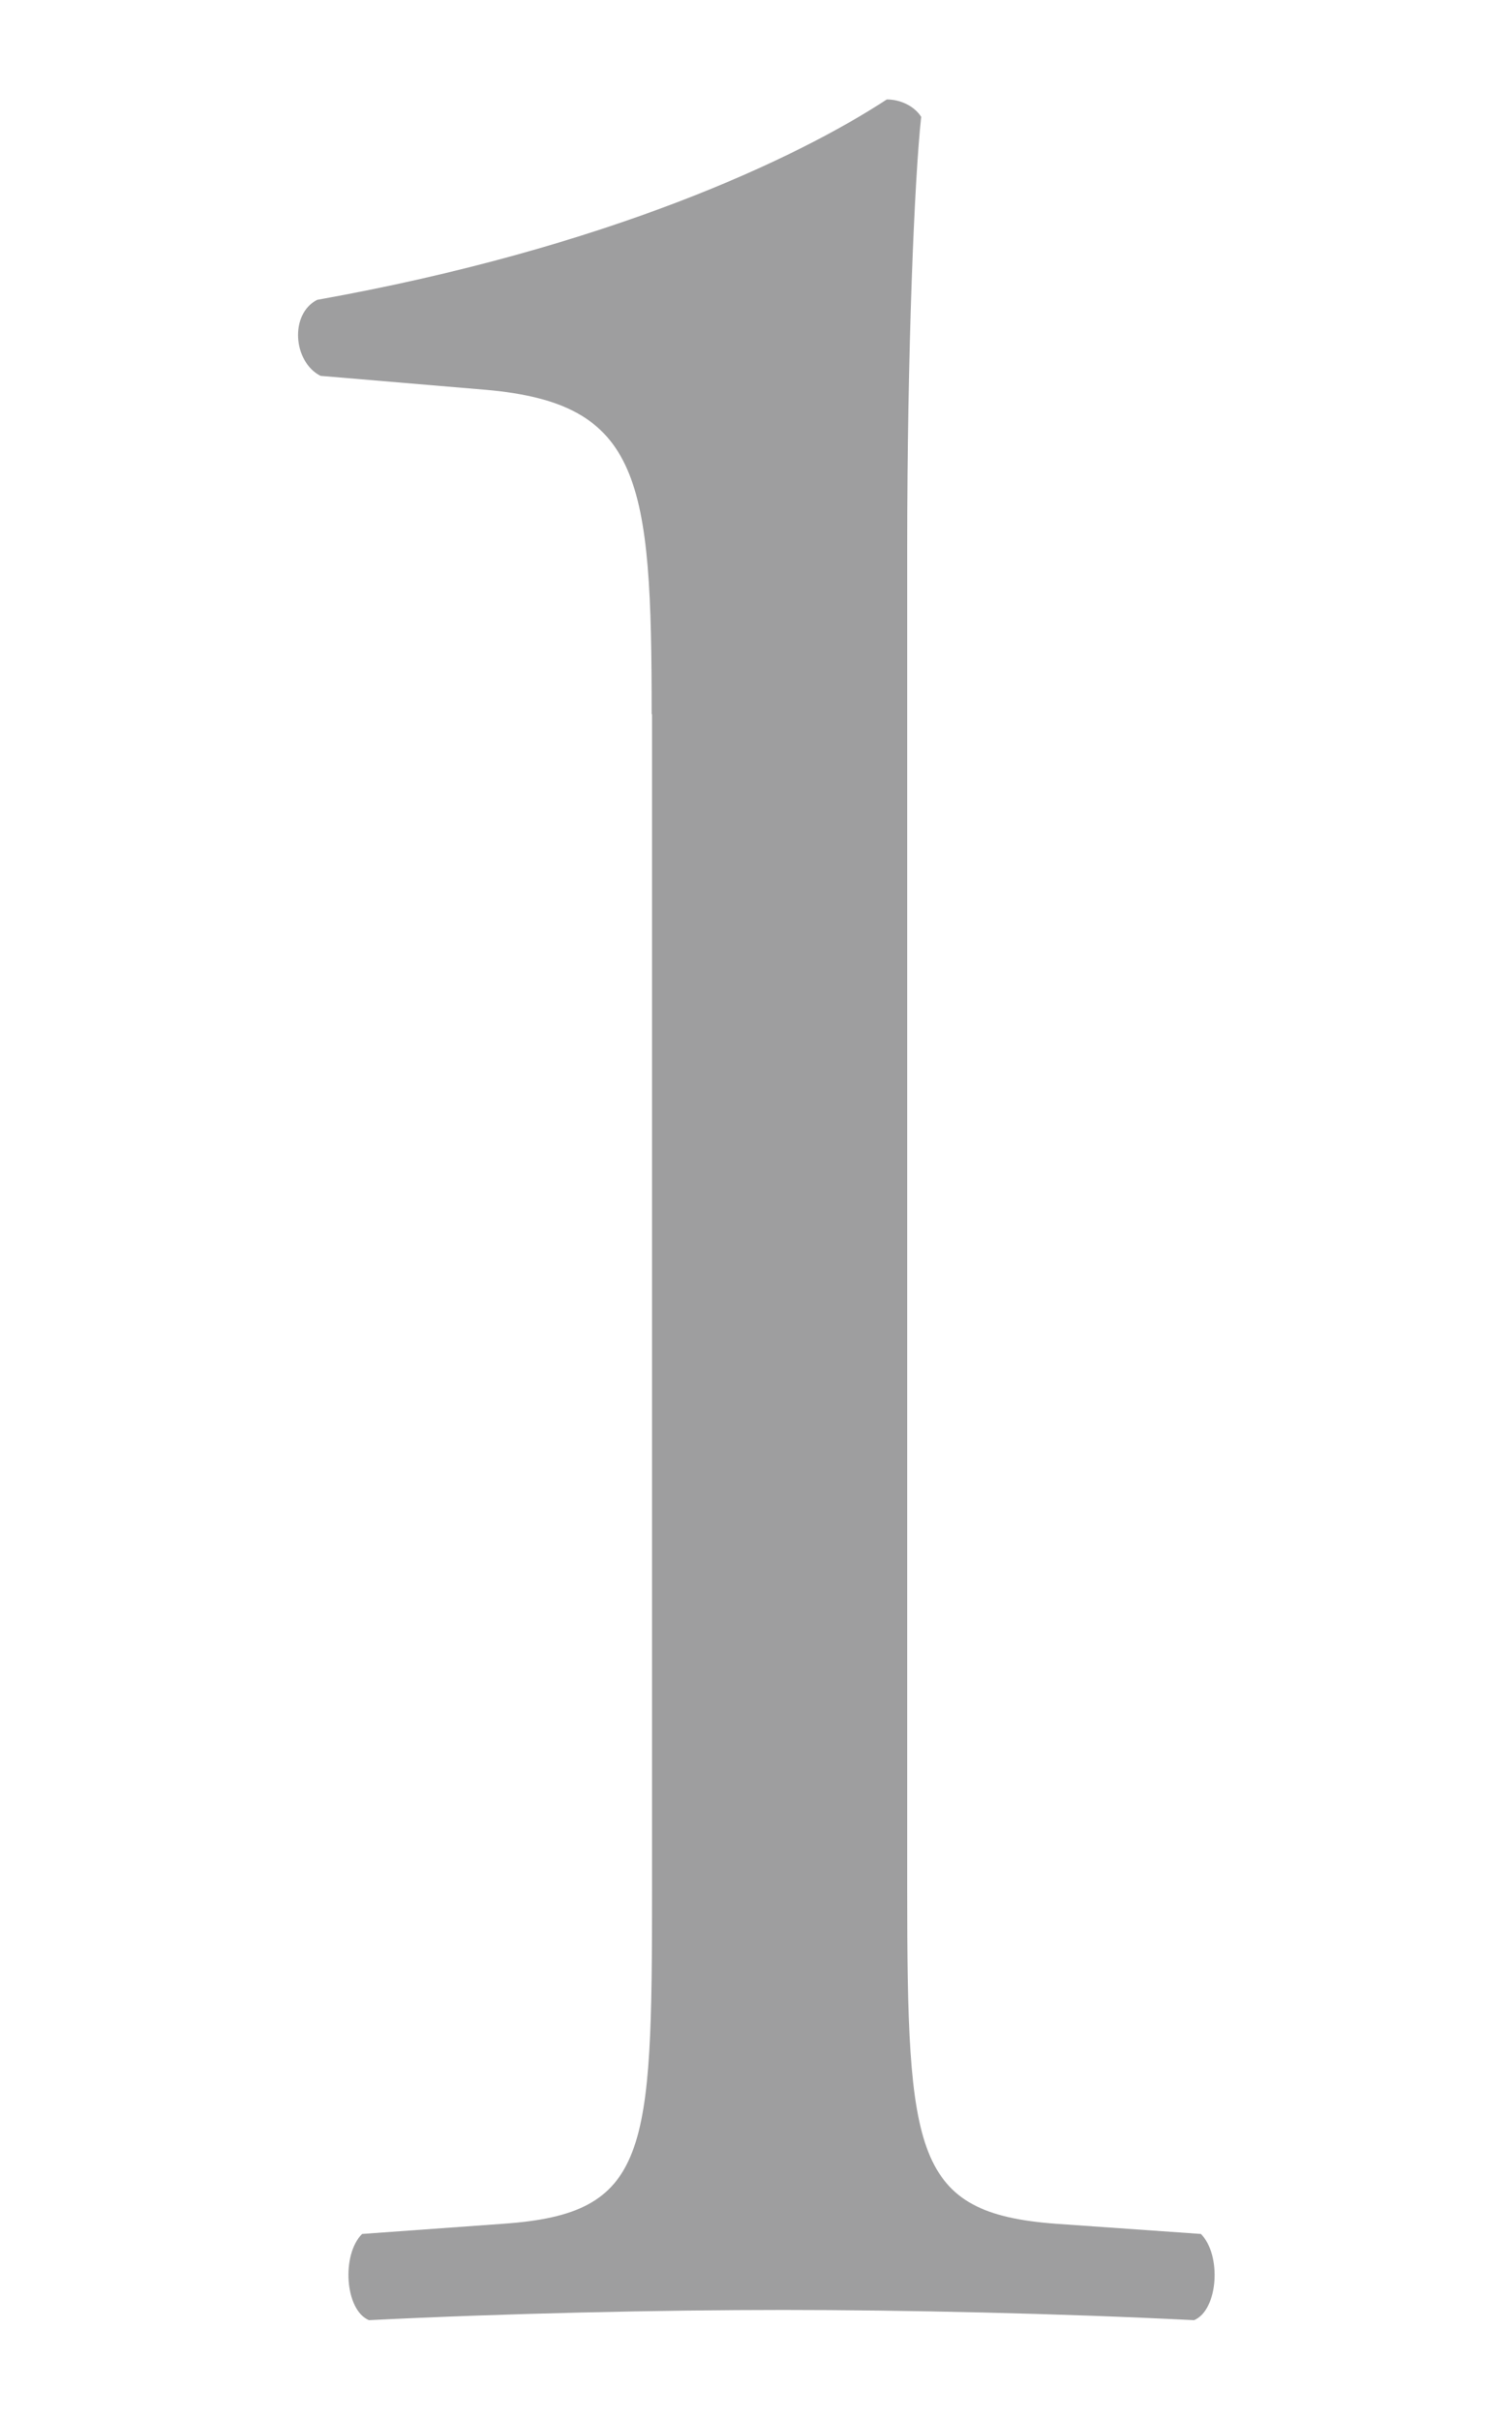 <?xml version="1.0" encoding="UTF-8"?><svg id="_レイヤー_2" xmlns="http://www.w3.org/2000/svg" viewBox="0 0 40 64"><defs><style>.cls-1{fill:none;}.cls-2{fill:#9e9e9f;}</style></defs><g id="_レイヤー_1-2"><g><rect class="cls-1" width="40" height="64"/><path class="cls-2" d="M17.24,18.89c0-6.21-.27-8.22-4.38-8.58l-4.38-.37c-.73-.37-.82-1.64-.09-2.01,7.67-1.37,12.69-3.74,15.07-5.3,.37,0,.73,.18,.91,.46-.18,1.64-.37,6.21-.37,11.42V49.95c0,7.03,.18,8.58,3.93,8.86l3.84,.27c.55,.55,.46,2.01-.18,2.28-3.56-.18-7.67-.27-10.87-.27s-7.4,.09-10.96,.27c-.64-.27-.73-1.74-.18-2.28l3.74-.27c3.84-.27,3.93-1.83,3.93-8.86V18.89Z"/></g></g></svg>